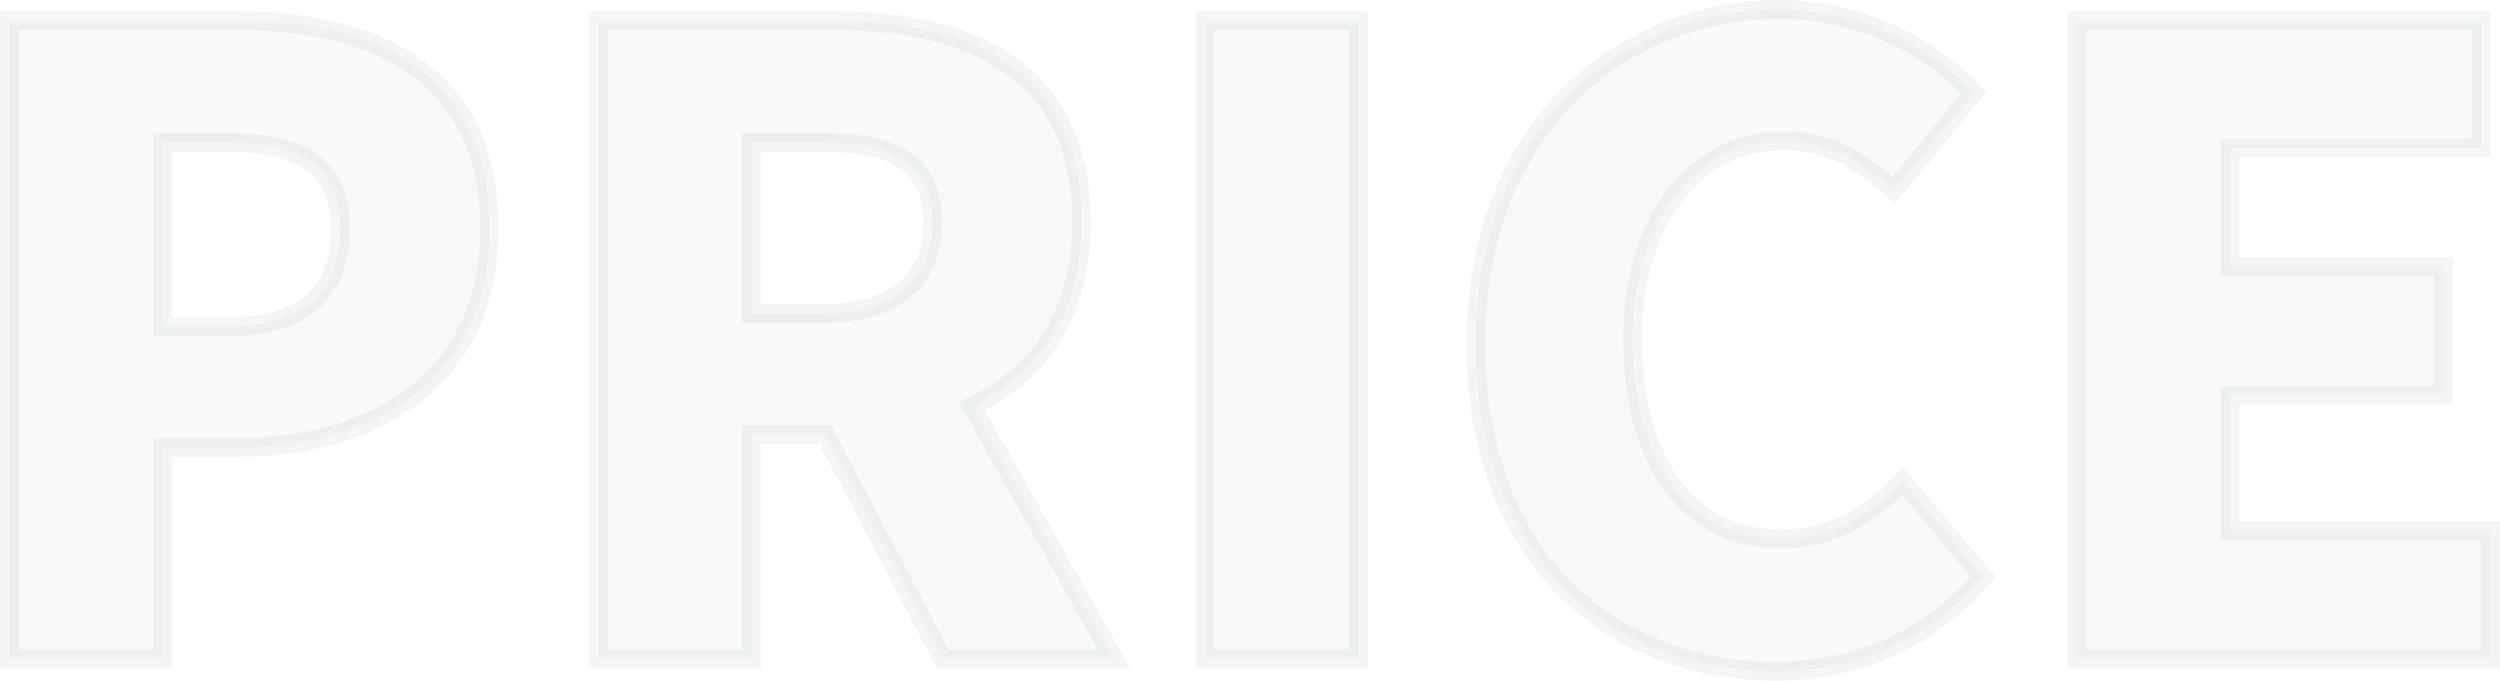 <svg xmlns="http://www.w3.org/2000/svg" width="395.431" height="107.649" viewBox="0 0 395.431 107.649">
  <g id="Group_580" data-name="Group 580" transform="translate(-761.641 -1630.617)">
    <path id="Path_310" data-name="Path 310" d="M-124.845,36.8h24.264V3.323h11.793c21.418,0,39.853-10.573,39.853-34.567,0-24.942-18.3-32.94-40.4-32.94h-35.515Zm24.264-52.6V-44.935h9.9c11.658,0,18.164,3.524,18.164,13.691,0,9.9-5.693,15.453-17.487,15.453Zm68.862,52.6H-7.454V1.289H4.2L22.774,36.8H49.885L27.383-3.184c10.438-4.88,17.351-14.369,17.351-29.144,0-24.4-17.893-31.856-39.446-31.856H-31.719ZM-7.454-17.824V-44.935H3.39c11.522,0,17.758,3.118,17.758,12.607s-6.236,14.5-17.758,14.5ZM64.254,36.8H88.518V-64.184H64.254ZM154.4,38.7c13.149,0,24.4-5.016,32.94-14.911L174.6,8.609c-4.744,5.151-11.115,9.218-19.249,9.218-14.233,0-23.451-11.658-23.451-31.72,0-19.656,10.709-31.313,23.722-31.313,7.184,0,12.471,3.253,17.622,7.862L185.847-52.8a42.962,42.962,0,0,0-30.635-13.149c-25.62,0-48.122,19.249-48.122,52.867C107.089,21.081,128.778,38.7,154.4,38.7Zm47.715-1.9h65.473V16.472H226.378V-4.946h33.753V-25.279H226.378V-43.986H266.1v-20.2H202.113Z" transform="translate(887.986 1698.063)" fill="#015a3b" stroke="#025337" stroke-width="3" opacity="0.03"/>
    <path id="Path_311" data-name="Path 311" d="M-124.845,36.8h24.264V3.323h11.793c21.418,0,39.853-10.573,39.853-34.567,0-24.942-18.3-32.94-40.4-32.94h-35.515Zm24.264-52.6V-44.935h9.9c11.658,0,18.164,3.524,18.164,13.691,0,9.9-5.693,15.453-17.487,15.453Zm68.862,52.6H-7.454V1.289H4.2L22.774,36.8H49.885L27.383-3.184c10.438-4.88,17.351-14.369,17.351-29.144,0-24.4-17.893-31.856-39.446-31.856H-31.719ZM-7.454-17.824V-44.935H3.39c11.522,0,17.758,3.118,17.758,12.607s-6.236,14.5-17.758,14.5ZM64.254,36.8H88.518V-64.184H64.254ZM154.4,38.7c13.149,0,24.4-5.016,32.94-14.911L174.6,8.609c-4.744,5.151-11.115,9.218-19.249,9.218-14.233,0-23.451-11.658-23.451-31.72,0-19.656,10.709-31.313,23.722-31.313,7.184,0,12.471,3.253,17.622,7.862L185.847-52.8a42.962,42.962,0,0,0-30.635-13.149c-25.62,0-48.122,19.249-48.122,52.867C107.089,21.081,128.778,38.7,154.4,38.7Zm47.715-1.9h65.473V16.472H226.378V-4.946h33.753V-25.279H226.378V-43.986H266.1v-20.2H202.113Z" transform="translate(887.986 1698.063)" fill="none" stroke="#015a45" stroke-width="3" opacity="0.02"/>
  </g>
</svg>
